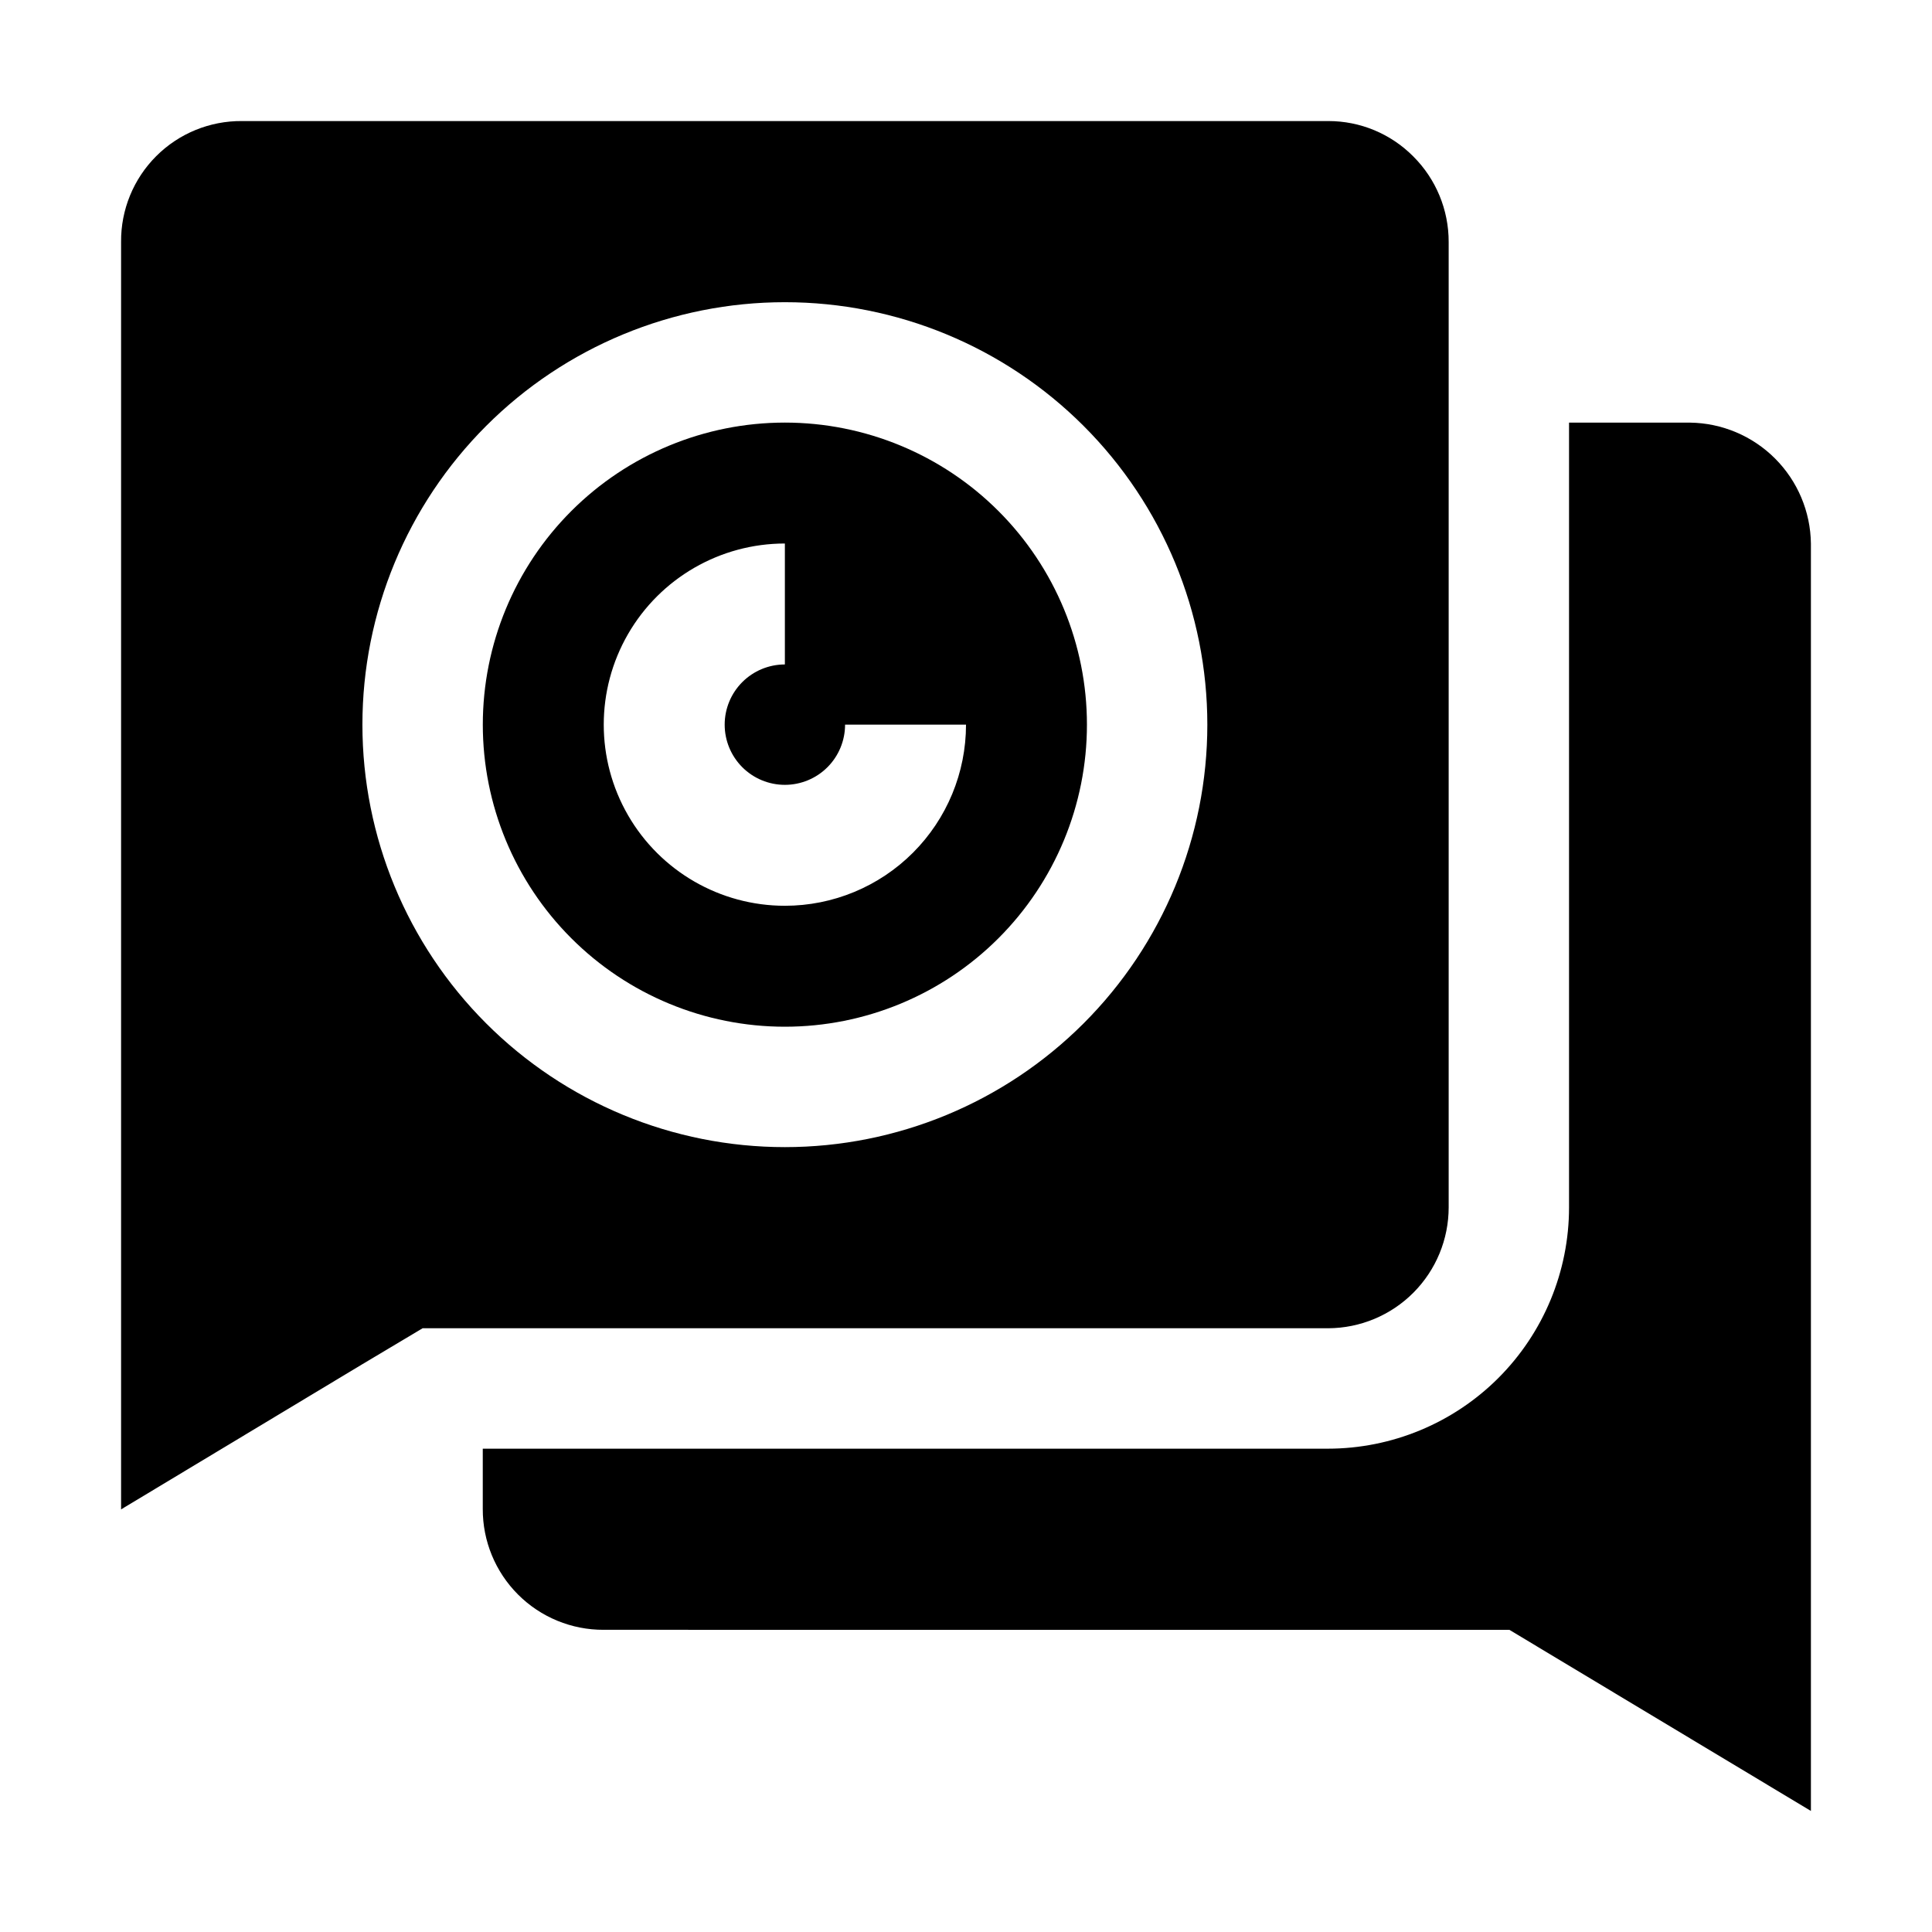 <?xml version="1.0" encoding="UTF-8"?>
<!-- Uploaded to: SVG Repo, www.svgrepo.com, Generator: SVG Repo Mixer Tools -->
<svg fill="#000000" width="800px" height="800px" version="1.1" viewBox="144 144 512 512" xmlns="http://www.w3.org/2000/svg">
 <g fill-rule="evenodd">
  <path d="m623.91 288.04v335.88l-79.91-48-240.01-0.004c-8.512 0.039-16.688-3.324-22.703-9.344-6.019-6.019-9.383-14.191-9.348-22.703v-15.953h223.92c16.961 0 33.23-6.738 45.223-18.73 11.992-11.996 18.73-28.262 18.73-45.227v-207.96h32.051c8.465 0.109 16.555 3.519 22.539 9.508 5.988 5.988 9.398 14.074 9.508 22.539z"/>
  <path d="m352 255.99c-21.23 0-41.59 8.434-56.602 23.445-15.016 15.016-23.449 35.375-23.449 56.605s8.434 41.59 23.449 56.602c15.012 15.016 35.371 23.449 56.602 23.449 21.23 0 41.594-8.434 56.605-23.449 15.012-15.012 23.445-35.371 23.445-56.602s-8.434-41.59-23.445-56.605c-15.012-15.012-35.375-23.445-56.605-23.445zm0 128.05c-17.148 0-32.996-9.148-41.57-24-8.574-14.852-8.574-33.148 0-48 8.574-14.852 24.422-24.004 41.57-24.004v32.051c-4.231 0-8.289 1.68-11.281 4.672-2.992 2.992-4.672 7.051-4.672 11.281s1.68 8.289 4.672 11.281c2.992 2.992 7.051 4.672 11.281 4.672 4.231 0 8.289-1.68 11.281-4.672 2.992-2.992 4.672-7.051 4.672-11.281h32.051c0 12.73-5.059 24.941-14.062 33.941-9 9.004-21.211 14.059-33.941 14.059z"/>
  <path d="m518.54 185.46c-5.957-6.016-14.07-9.391-22.531-9.379h-287.87c-8.523-0.074-16.719 3.277-22.746 9.305-6.027 6.027-9.379 14.223-9.305 22.746v335.87l63.957-38.484 15.953-9.516h240.01c8.473-0.039 16.59-3.43 22.57-9.438 5.981-6.008 9.336-14.137 9.336-22.613v-255.82c0.02-8.508-3.356-16.668-9.375-22.672zm-166.54 262.54c-29.691 0-58.168-11.797-79.164-32.793-20.996-20.996-32.793-49.473-32.793-79.164 0-29.691 11.797-58.172 32.793-79.168 20.996-20.996 49.473-32.789 79.164-32.789 29.695 0 58.172 11.793 79.168 32.789 20.996 20.996 32.789 49.477 32.789 79.168 0 29.691-11.793 58.168-32.789 79.164-20.996 20.996-49.473 32.793-79.168 32.793z"/>
 </g>
</svg>